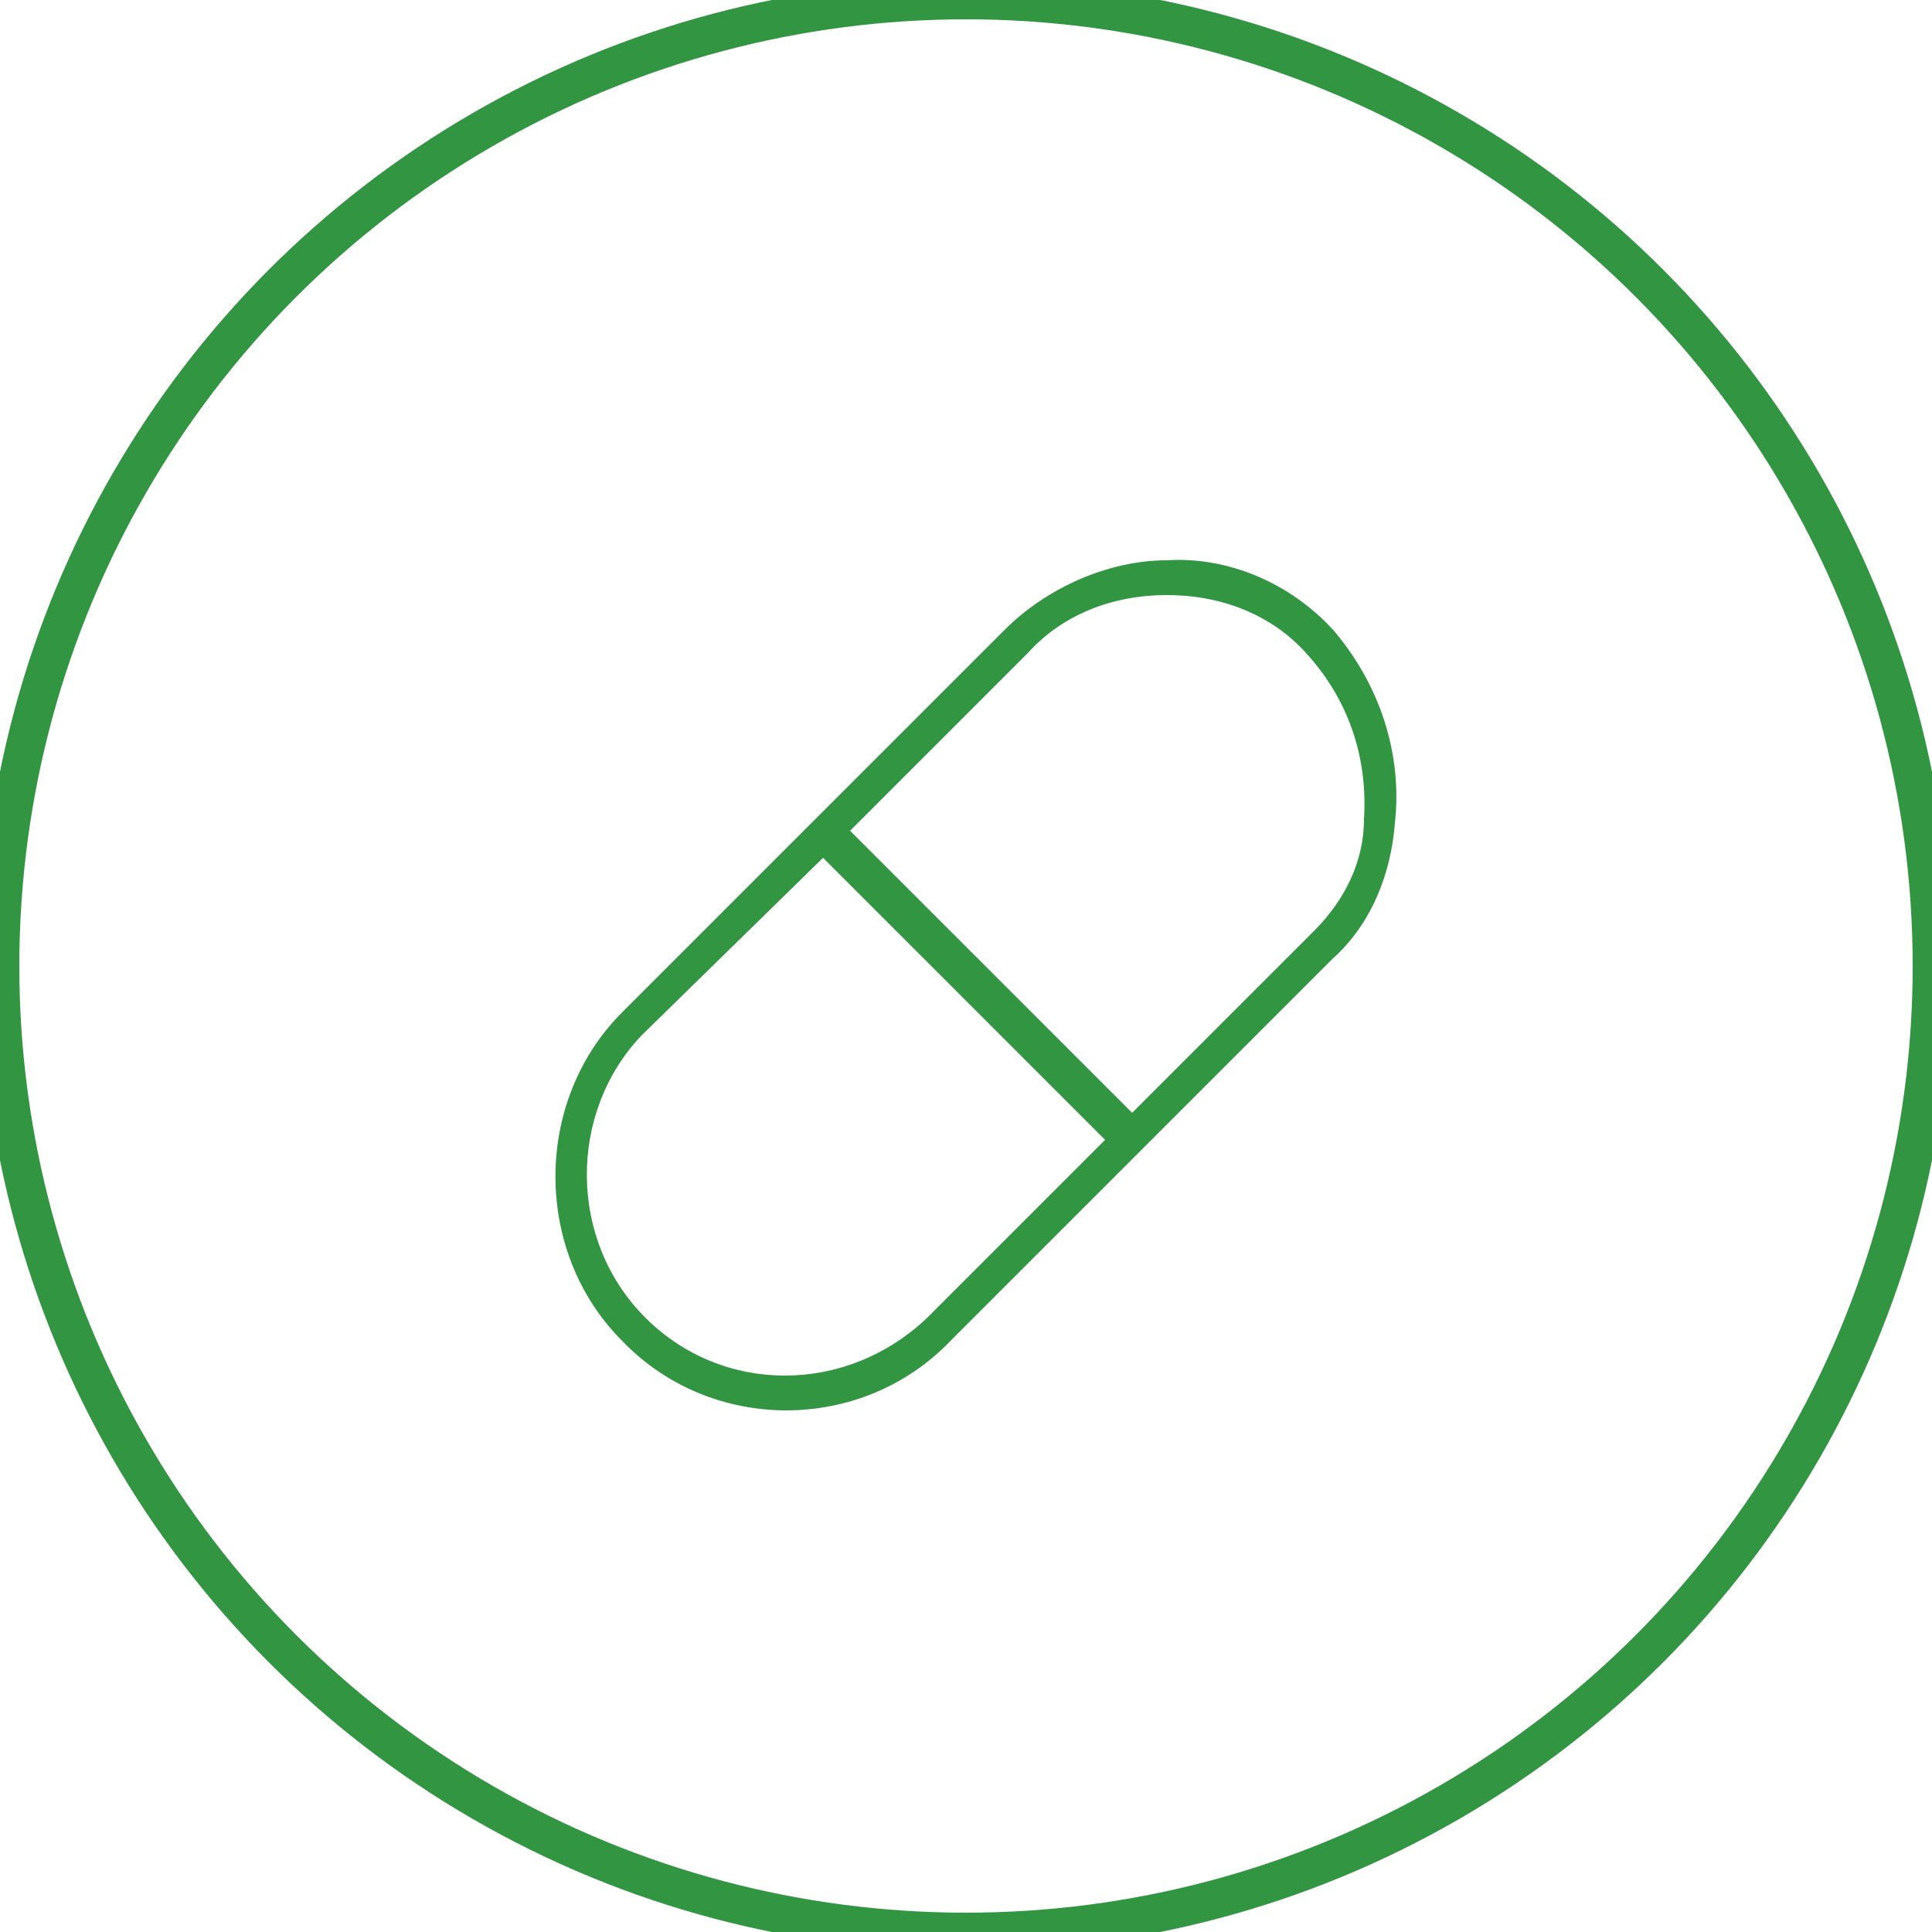 <?xml version="1.0" encoding="utf-8"?>
<!-- Generator: Adobe Illustrator 28.2.0, SVG Export Plug-In . SVG Version: 6.00 Build 0)  -->
<svg version="1.1" id="ico_course_dispensing.svg" xmlns="http://www.w3.org/2000/svg" xmlns:xlink="http://www.w3.org/1999/xlink"
	 x="0px" y="0px" viewBox="0 0 50 50" style="enable-background:new 0 0 50 50;" xml:space="preserve">
<style type="text/css">
	.st0{fill:none;stroke:#329541;stroke-miterlimit:10;}
	.st1{fill-rule:evenodd;clip-rule:evenodd;fill:#329541;}
</style>
<circle id="楕円形_3_のコピー_8" class="st0" cx="25" cy="25" r="25"/>
<path id="シェイプ_546" class="st1" d="M36.1,21.3c-0.1,1.3-0.6,2.6-1.6,3.5l-9.9,9.9c-2.3,2.4-6.2,2.4-8.5,0
	c-2.3-2.3-2.3-6.2,0-8.5l9.9-9.9c1.1-1.1,2.7-1.8,4.2-1.8c1.6-0.1,3.2,0.6,4.3,1.8C35.7,17.7,36.3,19.5,36.1,21.3z M16.7,34.1
	c2,2,5.2,2,7.3,0c0,0,0,0,0,0l4.6-4.6l-7.3-7.3l-4.7,4.6C14.7,28.8,14.7,32.1,16.7,34.1z M33.8,16.9c-0.9-1-2.2-1.5-3.6-1.5
	c-1.4,0-2.7,0.5-3.6,1.5L22,21.5l7.3,7.3l4.7-4.7c0.8-0.8,1.3-1.8,1.3-2.9C35.4,19.6,34.9,18.1,33.8,16.9L33.8,16.9z"/>
</svg>
